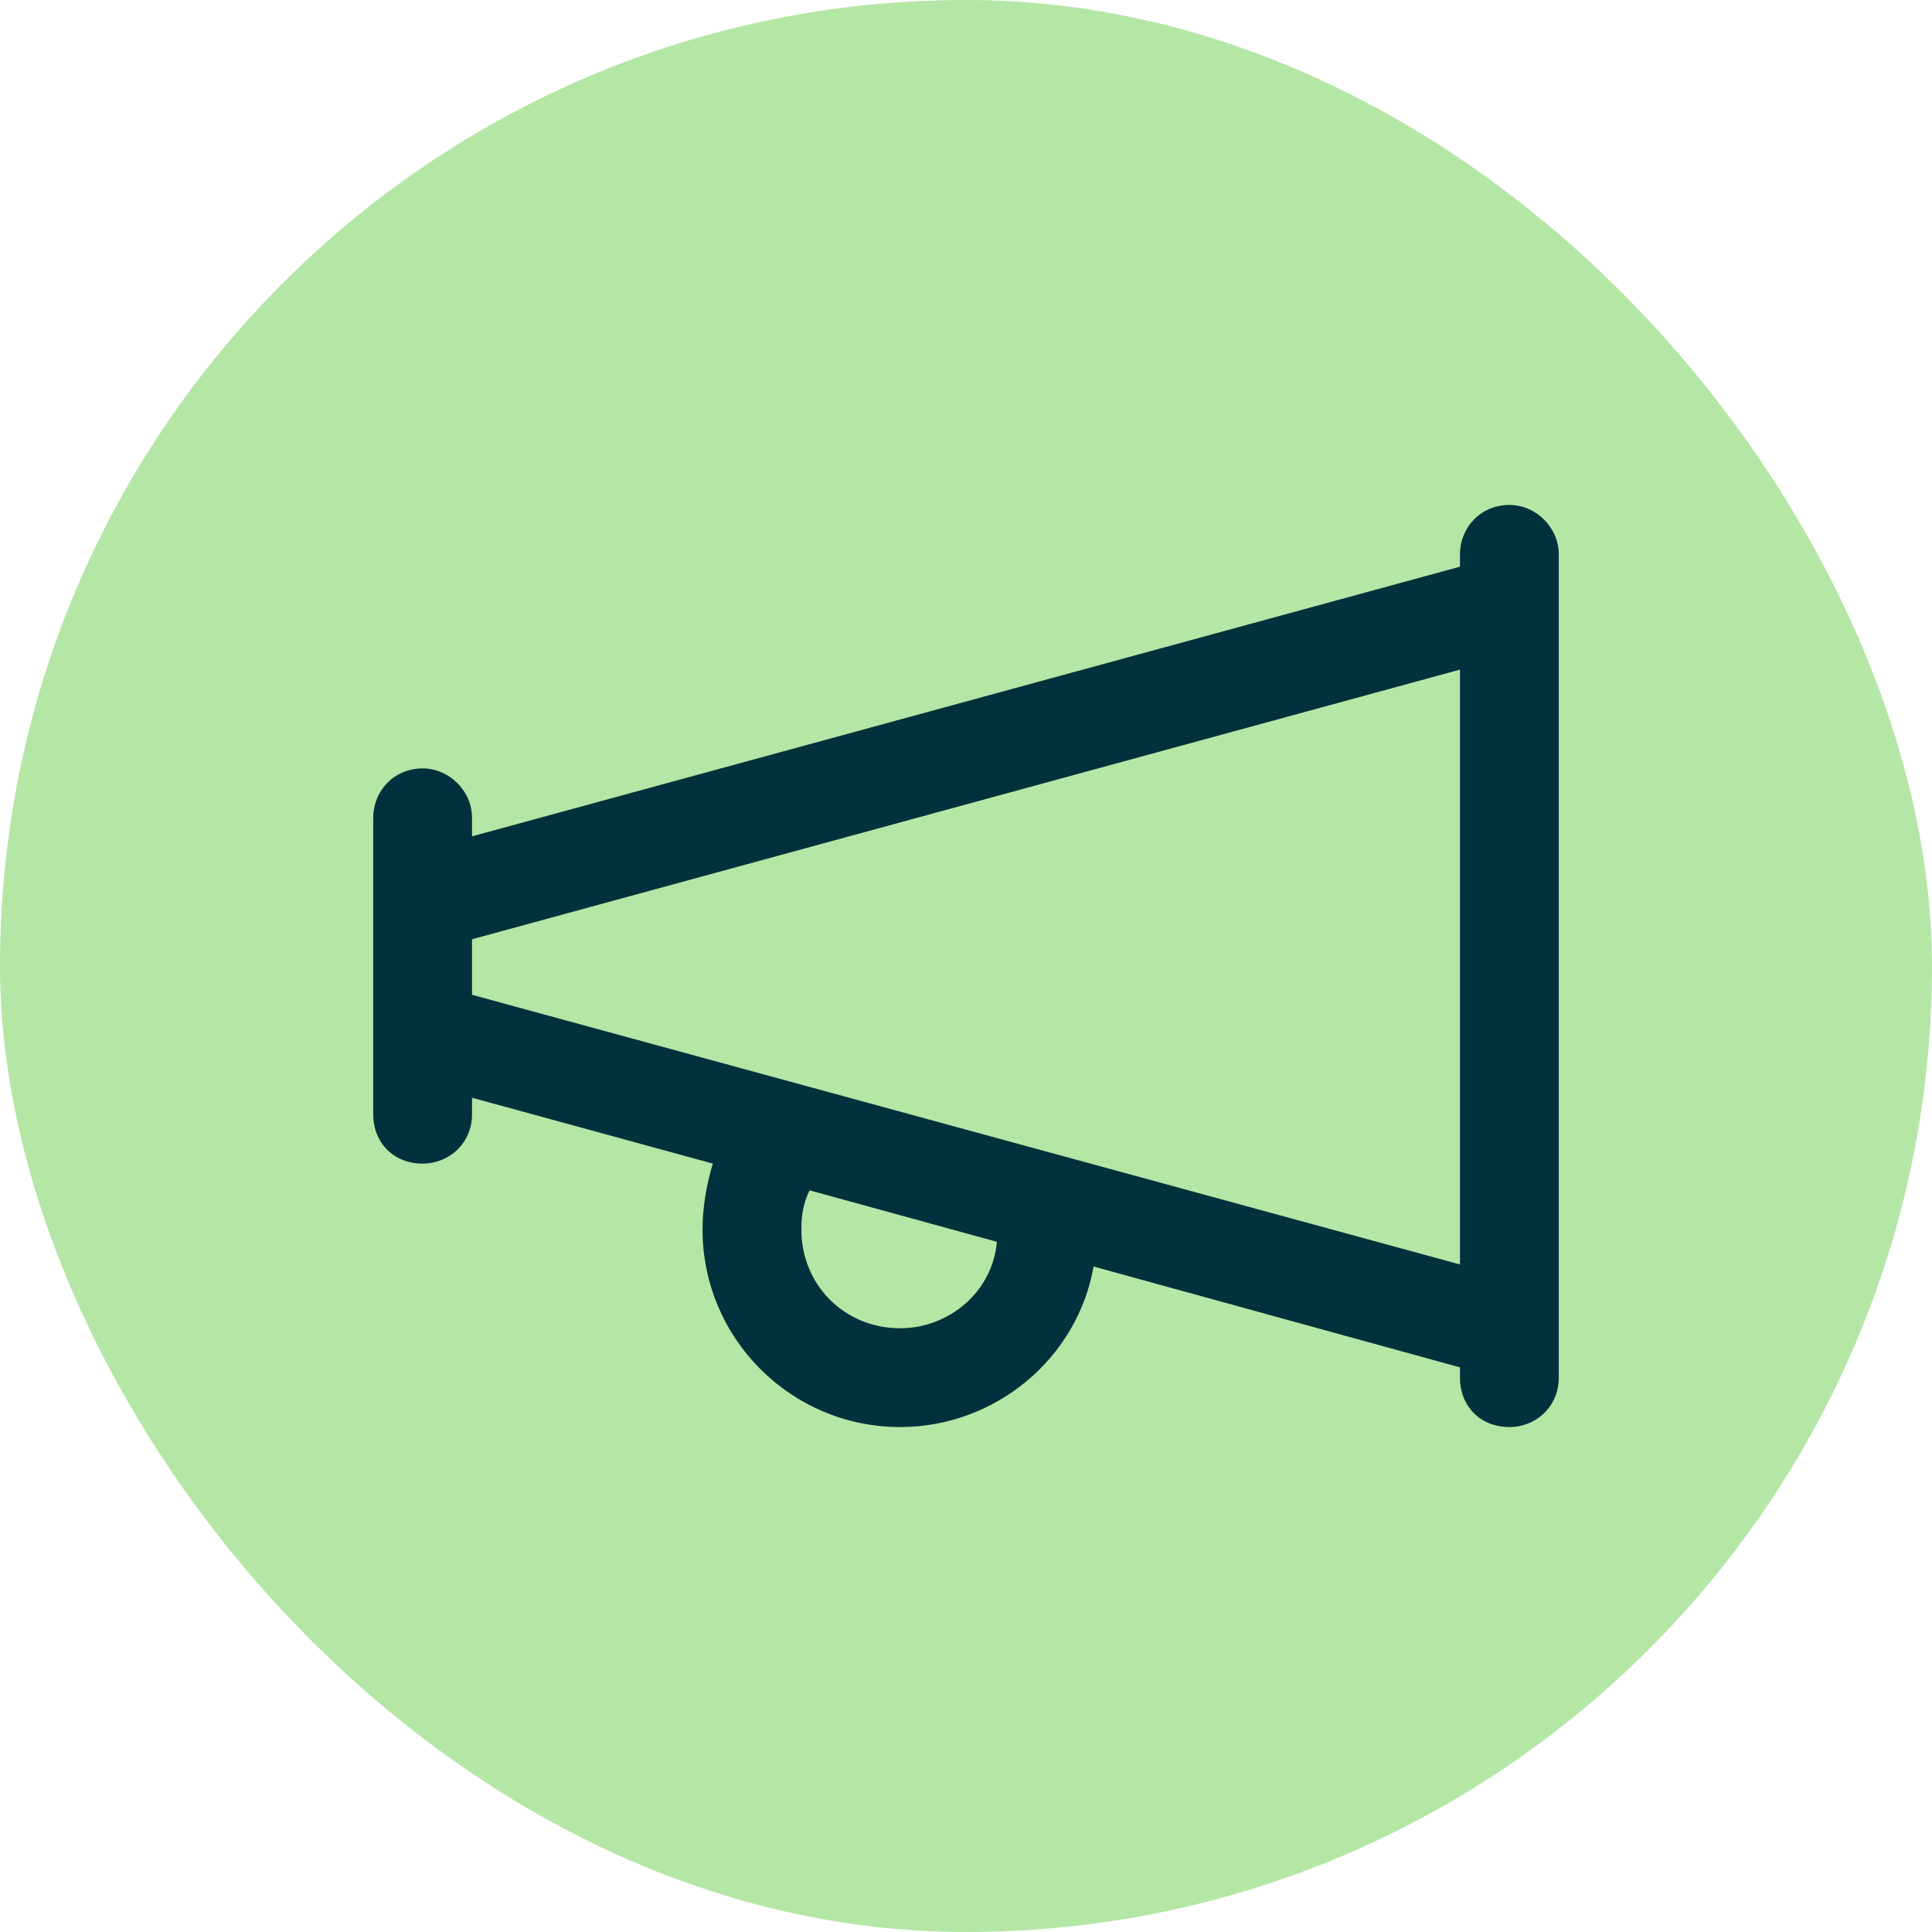 <svg width="44" height="44" viewBox="0 0 44 44" fill="none" xmlns="http://www.w3.org/2000/svg">
<rect width="44" height="44" rx="22" fill="#B4E6A5"/>
<path d="M34.375 11.5C34.984 11.5 35.5 12.016 35.5 12.625V13.75V30.25V31.375C35.5 32.031 34.984 32.5 34.375 32.5C33.719 32.5 33.25 32.031 33.25 31.375V31.141L24.906 28.844C24.531 30.953 22.656 32.5 20.5 32.5C18.016 32.5 16 30.484 16 28C16 27.484 16.094 26.969 16.234 26.5L10.75 25V25.375C10.75 26.031 10.234 26.5 9.625 26.5C8.969 26.5 8.5 26.031 8.5 25.375V24.391V23.5V20.5V19.656V18.625C8.5 18.016 8.969 17.5 9.625 17.5C10.234 17.5 10.75 18.016 10.75 18.625V19.047L33.25 12.906V12.625C33.25 12.016 33.719 11.5 34.375 11.5ZM33.25 28.797V15.25L10.75 21.391V22.656L33.25 28.797ZM18.25 28C18.25 29.266 19.234 30.25 20.5 30.25C21.625 30.25 22.609 29.406 22.703 28.281L18.438 27.109C18.297 27.391 18.25 27.672 18.25 28Z" fill="#00313C"/>
</svg>
